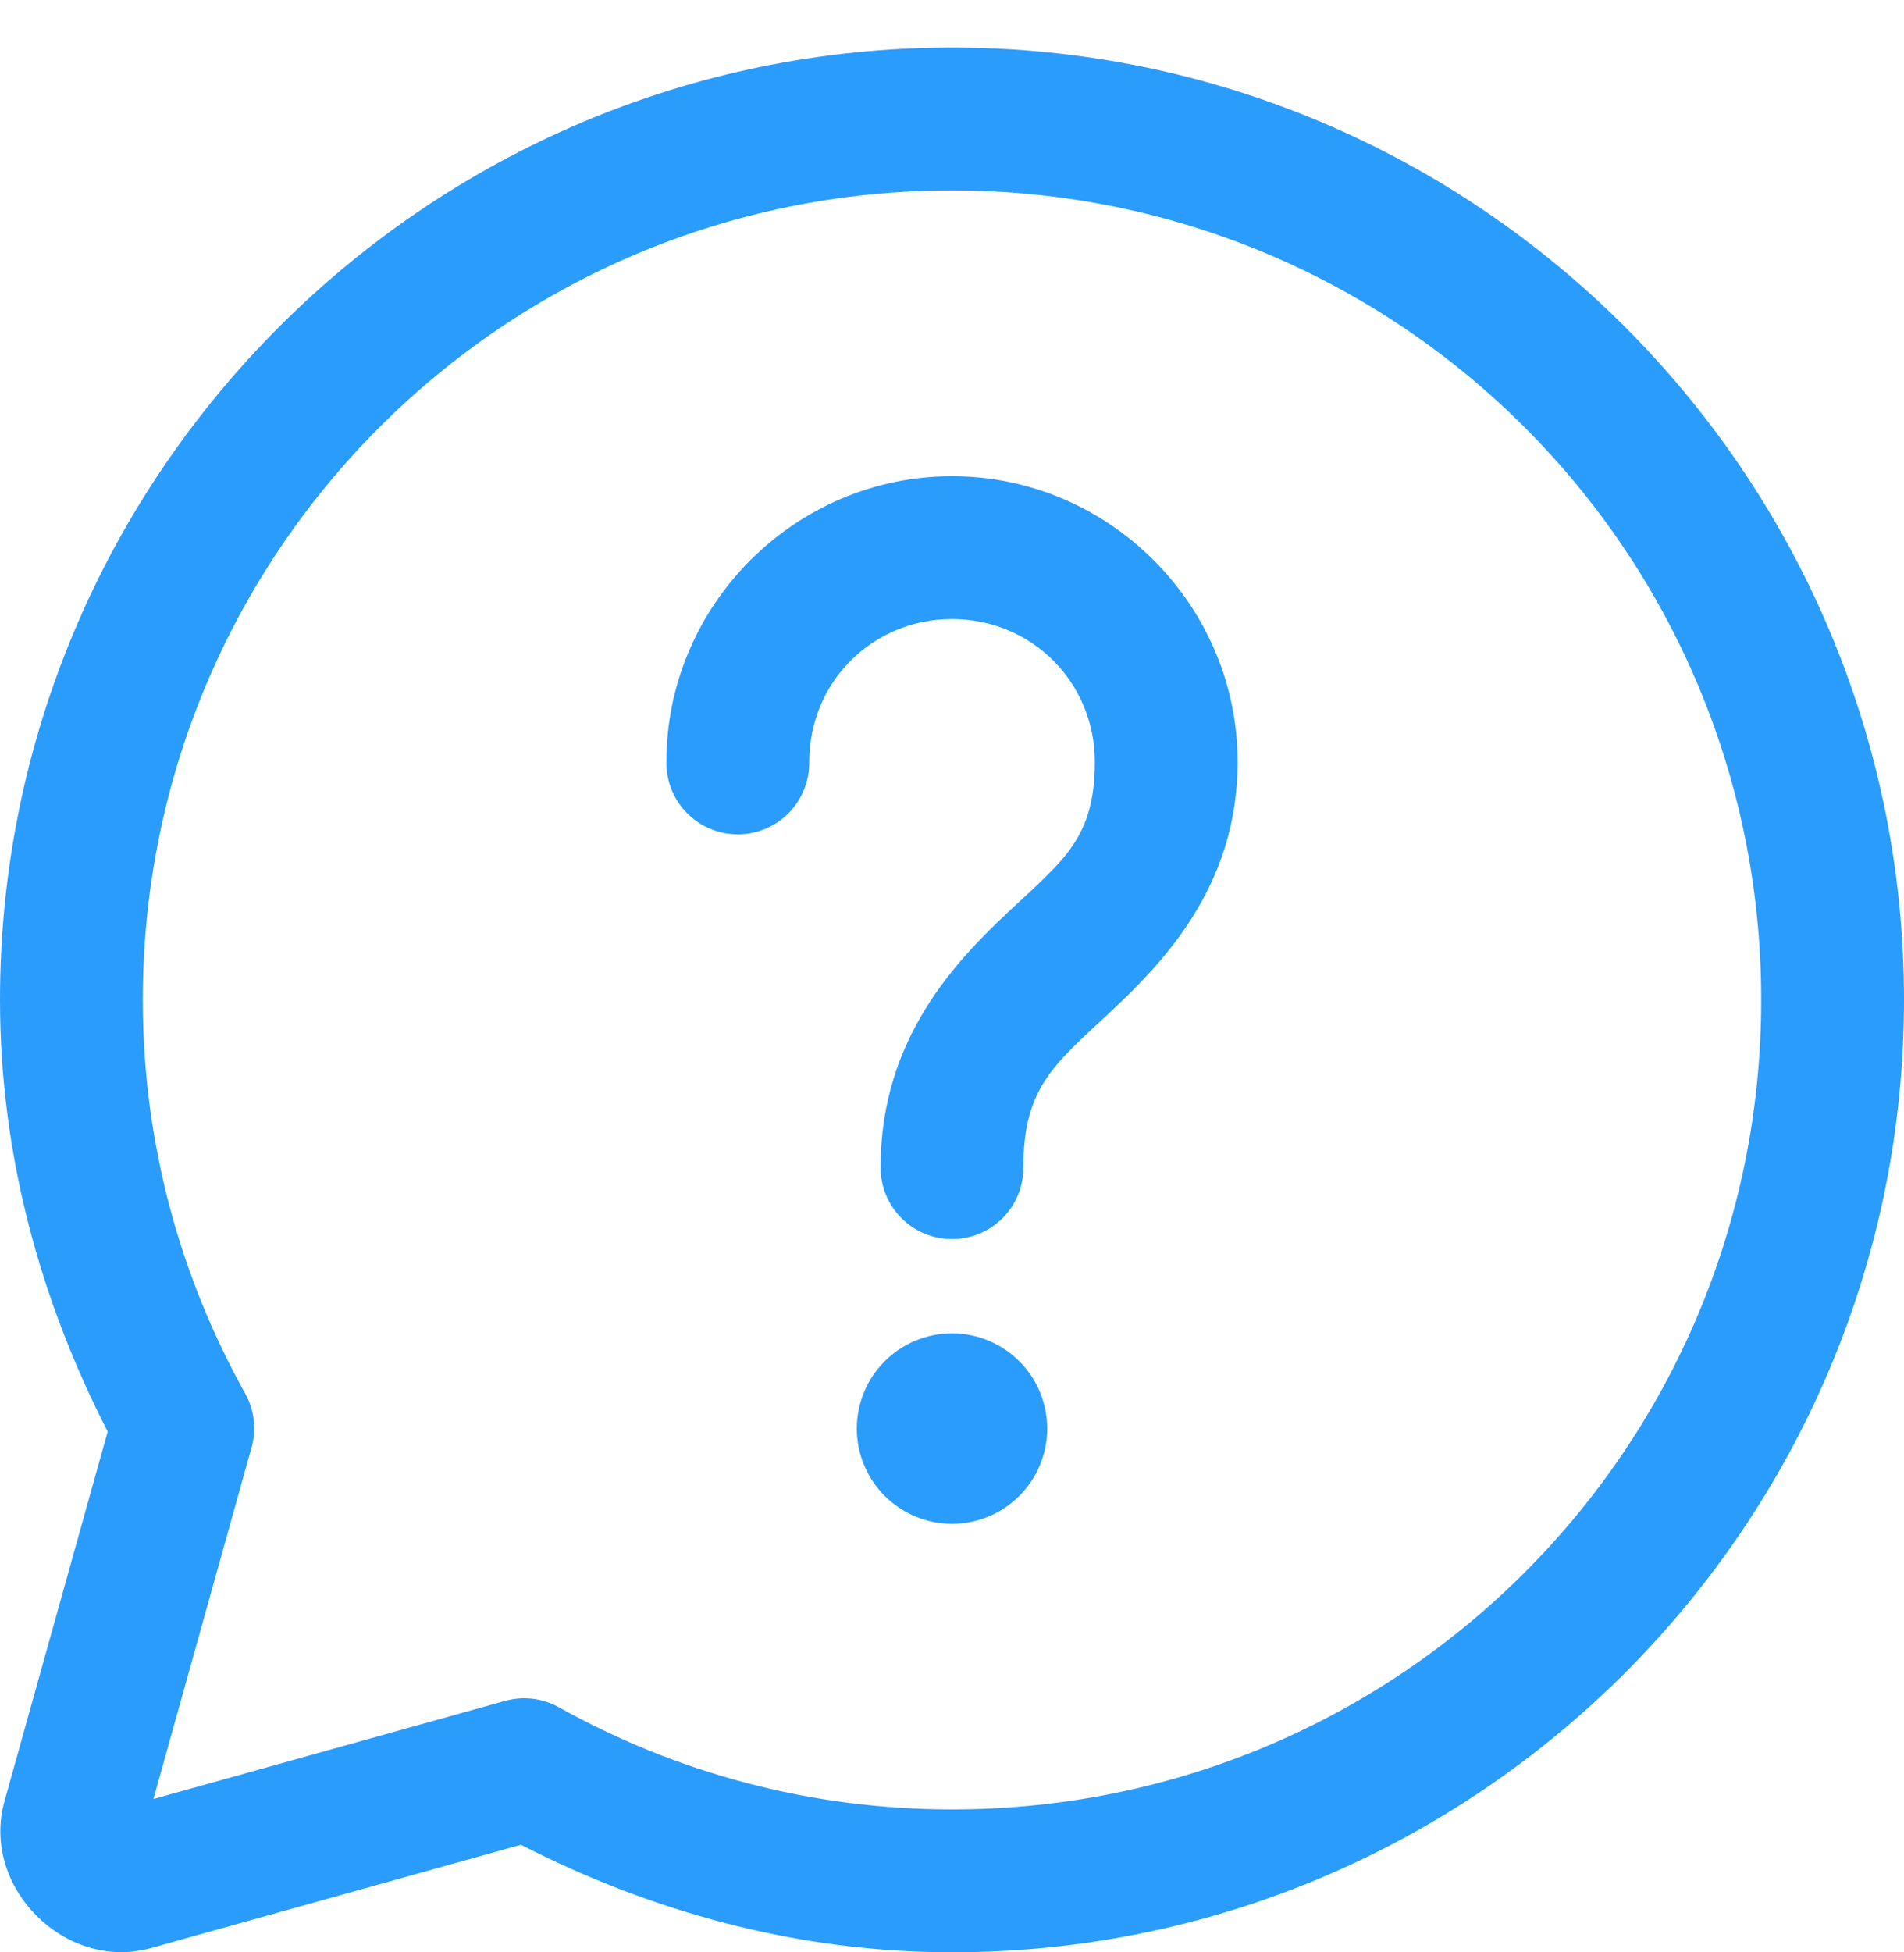 <svg width="40" height="41" viewBox="0 0 40 41" fill="none" xmlns="http://www.w3.org/2000/svg"> <path d="M20 0.998C8.972 0.998 0 9.97 0 20.998C0 24.273 0.863 27.335 2.262 30.064L0.094 37.826C-0.411 39.63 1.372 41.413 3.176 40.908L10.943 38.74C13.671 40.136 16.728 40.998 20 40.998C31.028 40.998 40 32.026 40 20.998C40 9.97 31.028 0.998 20 0.998ZM20 3.998C29.406 3.998 37 11.592 37 20.998C37 30.404 29.406 37.998 20 37.998C16.998 37.998 14.191 37.218 11.742 35.853C11.397 35.661 10.99 35.613 10.609 35.719L3.223 37.779L5.285 30.396C5.392 30.015 5.343 29.607 5.15 29.262C3.784 26.811 3 24.003 3 20.998C3 11.592 10.594 3.998 20 3.998ZM20 10C16.704 10 14 12.704 14 16C13.997 16.199 14.034 16.396 14.108 16.581C14.182 16.765 14.292 16.933 14.432 17.075C14.571 17.216 14.738 17.328 14.921 17.405C15.104 17.482 15.301 17.521 15.5 17.521C15.699 17.521 15.896 17.482 16.079 17.405C16.262 17.328 16.429 17.216 16.568 17.075C16.708 16.933 16.818 16.765 16.892 16.581C16.966 16.396 17.003 16.199 17 16C17 14.326 18.326 13 20 13C21.674 13 23 14.326 23 16C23 17.586 22.357 18.053 21.227 19.109C20.096 20.166 18.5 21.807 18.5 24.5C18.497 24.699 18.534 24.896 18.608 25.081C18.682 25.265 18.792 25.433 18.932 25.575C19.071 25.716 19.238 25.828 19.421 25.905C19.604 25.982 19.801 26.021 20 26.021C20.199 26.021 20.396 25.982 20.579 25.905C20.762 25.828 20.929 25.716 21.068 25.575C21.208 25.433 21.318 25.265 21.392 25.081C21.466 24.896 21.503 24.699 21.5 24.5C21.5 22.84 22.154 22.348 23.273 21.301C24.393 20.254 26 18.649 26 16C26 12.704 23.296 10 20 10ZM20 28C19.47 28 18.961 28.211 18.586 28.586C18.211 28.961 18 29.47 18 30C18 30.53 18.211 31.039 18.586 31.414C18.961 31.789 19.47 32 20 32C20.53 32 21.039 31.789 21.414 31.414C21.789 31.039 22 30.53 22 30C22 29.47 21.789 28.961 21.414 28.586C21.039 28.211 20.53 28 20 28Z" fill="#2A9CFC"></path> </svg>